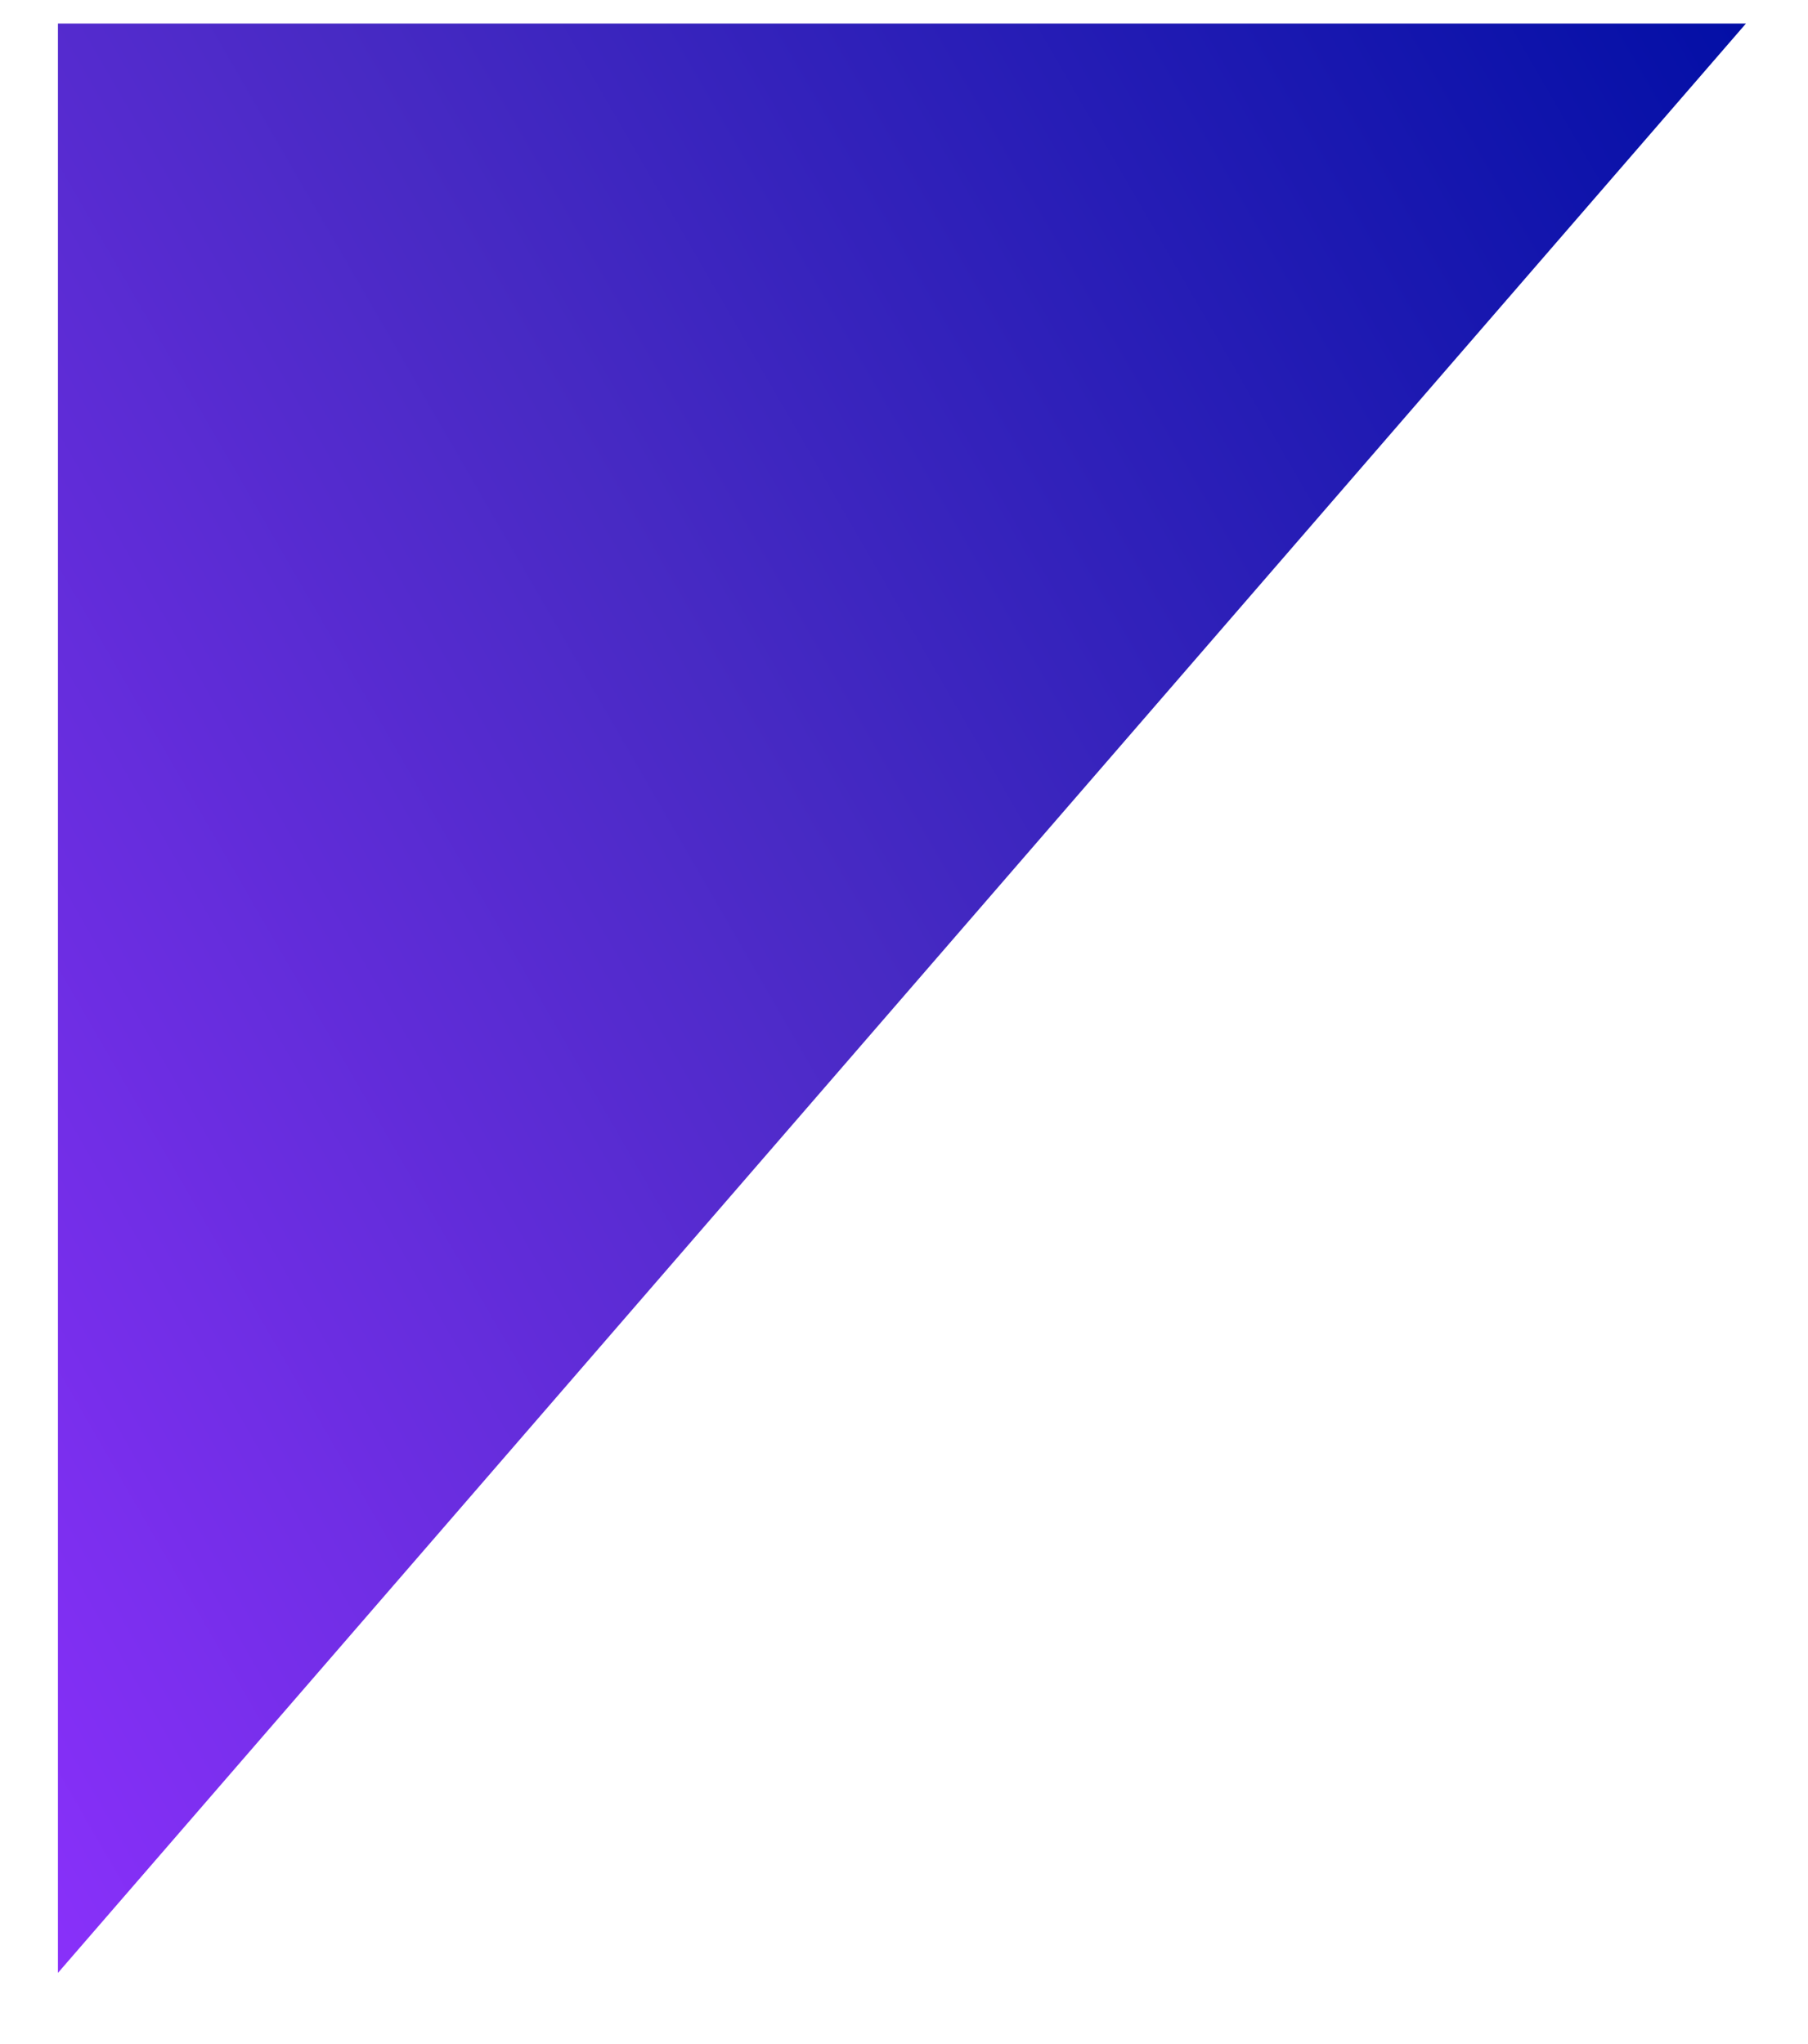 <svg width="23" height="26" viewBox="0 0 23 26" fill="none" xmlns="http://www.w3.org/2000/svg">
<path d="M0.737 0.299L22.211 0.299L0.737 25.095L0.737 0.299Z" fill="url(#paint0_linear_433_2263)"/>
<defs>
<linearGradient id="paint0_linear_433_2263" x1="-4.058" y1="16.79" x2="22.785" y2="1.293" gradientUnits="userSpaceOnUse">
<stop stop-color="#8930FA"/>
<stop offset="0.495" stop-color="#482AC4"/>
<stop offset="1" stop-color="#030FA6"/>
</linearGradient>
</defs>
</svg>

